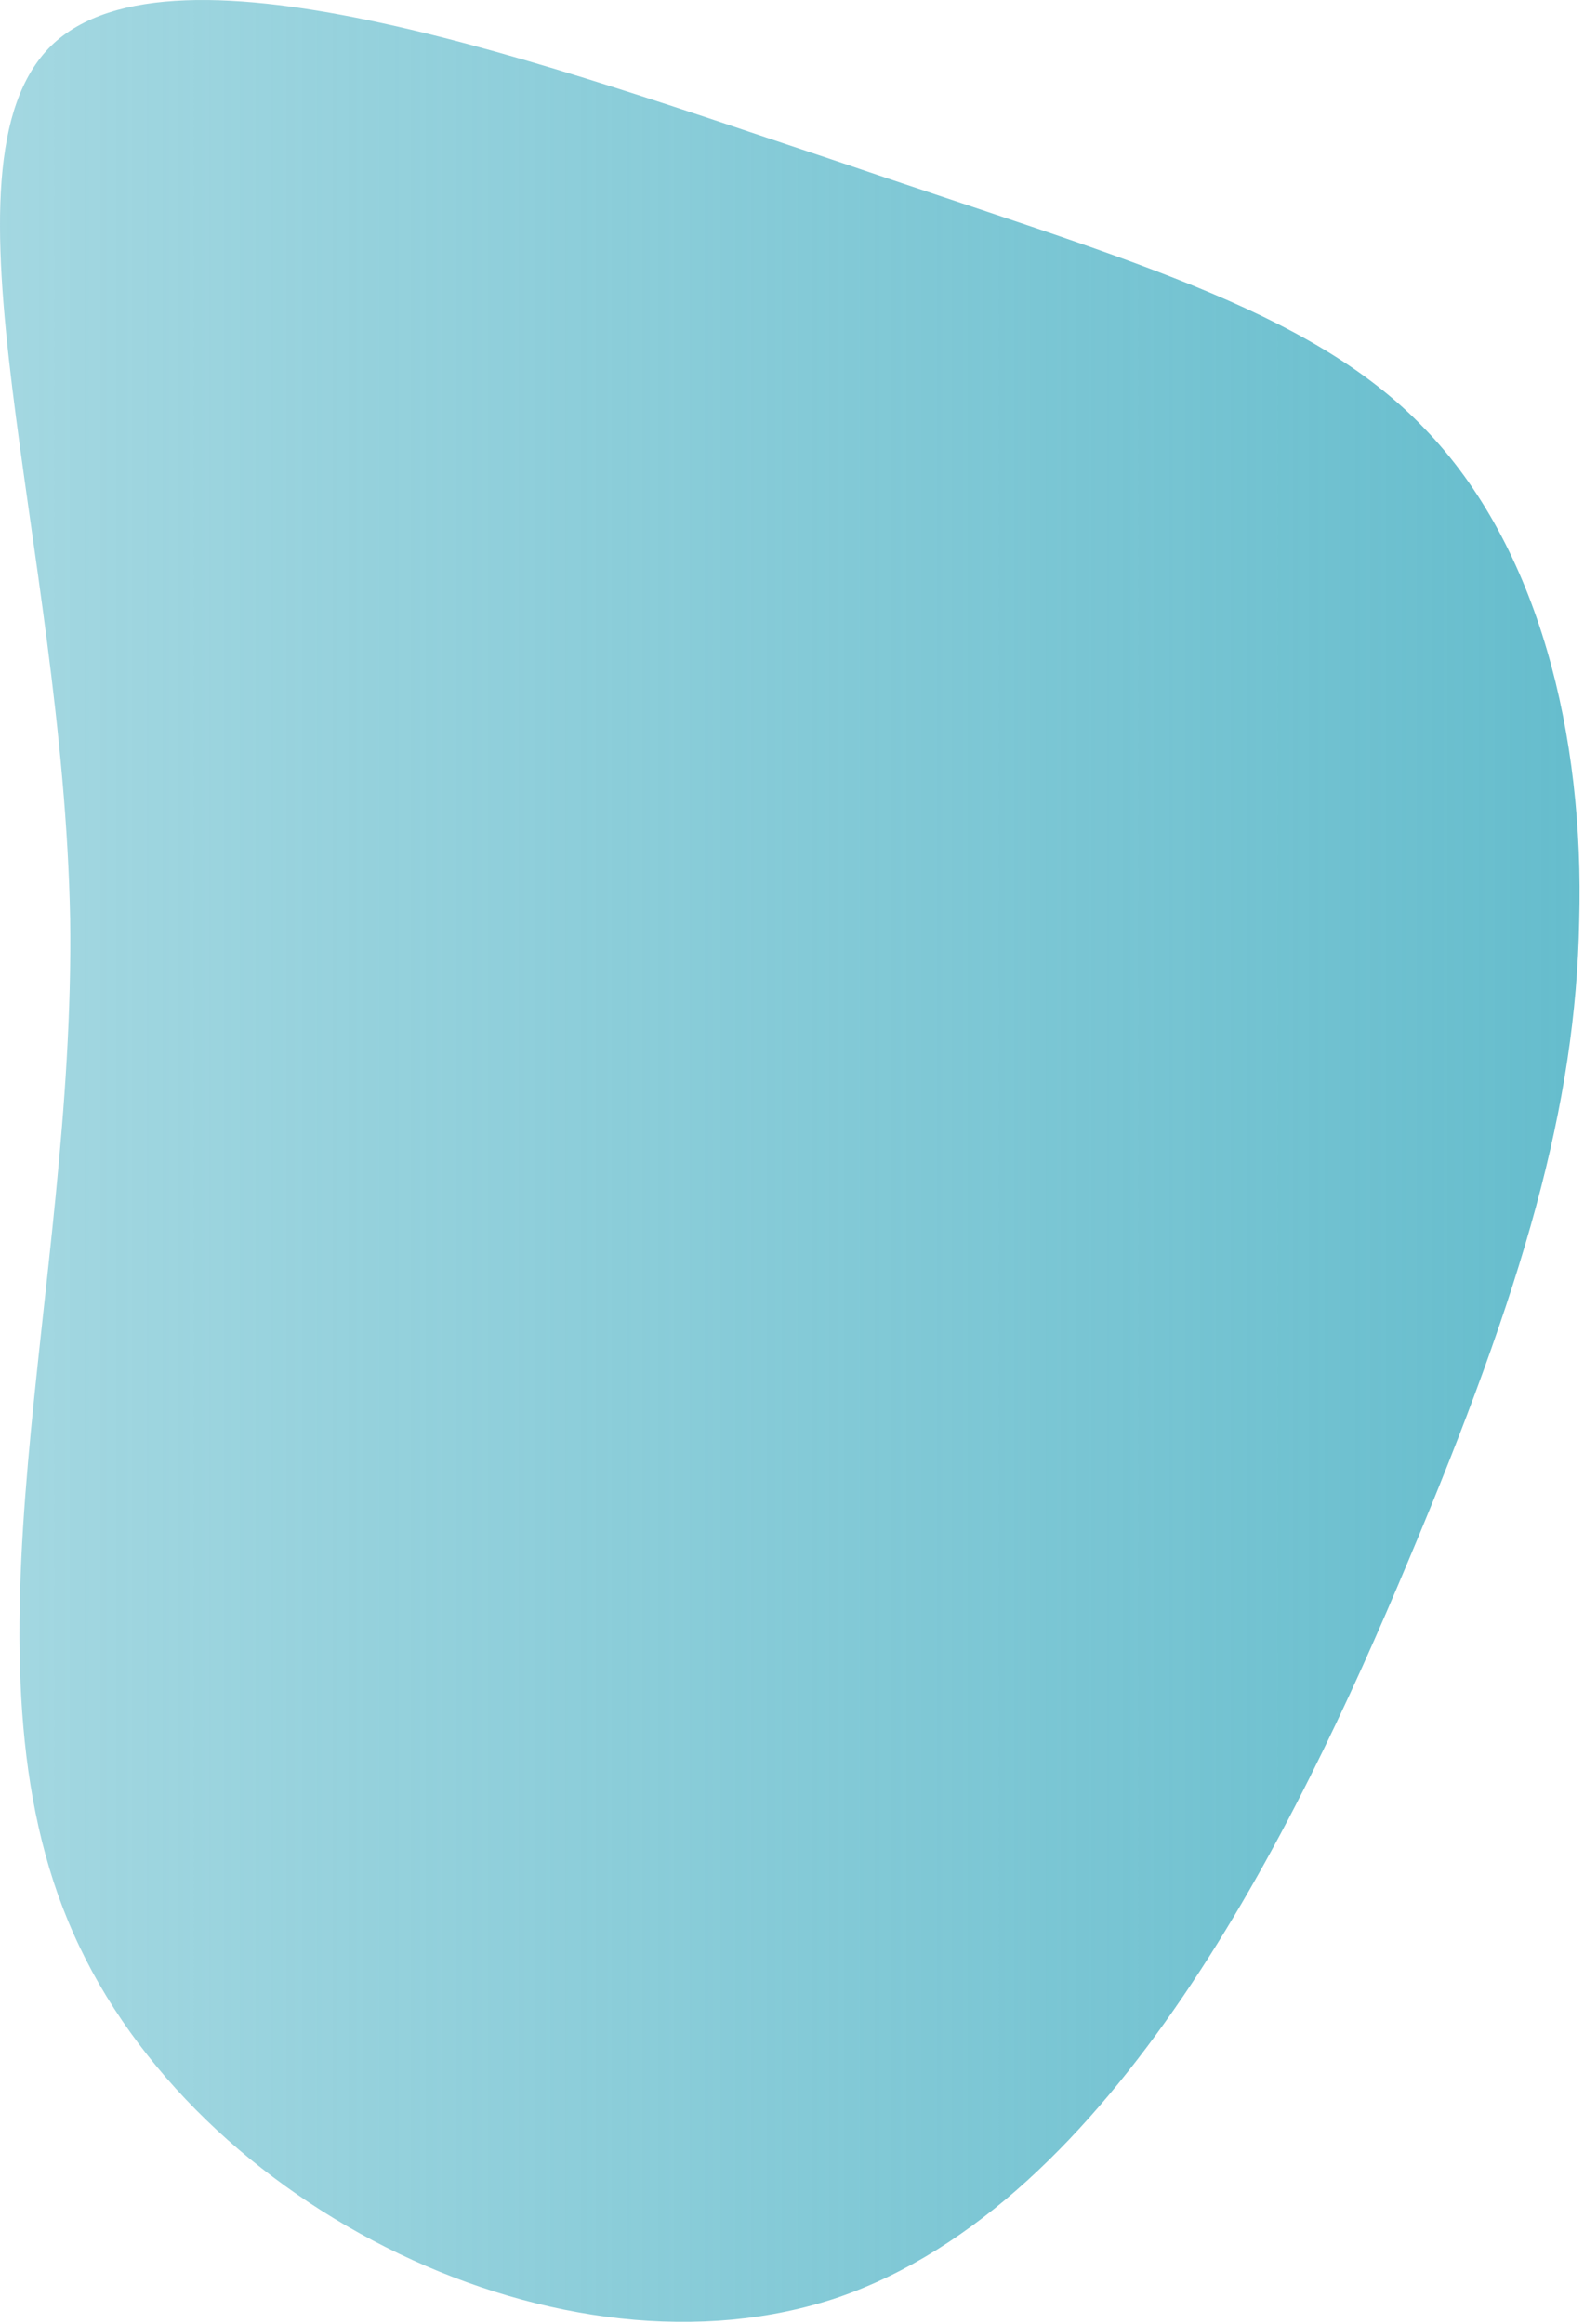 <svg width="178" height="261" viewBox="0 0 178 261" fill="none" xmlns="http://www.w3.org/2000/svg">
<path d="M158.297 175.209C145.327 206.166 125.001 247.377 94.221 258.019C63.441 268.467 22.013 248.151 8.269 217.194C-5.476 186.431 8.462 145.025 7.882 103.233C7.107 61.248 -7.992 18.681 5.752 5.138C19.497 -8.213 62.086 7.46 94.027 18.101C125.775 28.936 147.069 34.547 160.039 48.091C173.01 61.441 178.043 82.724 177.462 103.427C177.075 124.129 171.267 144.445 158.297 175.209Z" fill="url(#paint0_linear_53_1901)"/>
<defs>
<linearGradient id="paint0_linear_53_1901" x1="177.507" y1="130.394" x2="-0" y2="130.394" gradientUnits="userSpaceOnUse">
<stop stop-color="#66BDCD"/>
<stop offset="1" stop-color="#66BDCD" stop-opacity="0.6"/>
</linearGradient>
</defs>
</svg>
